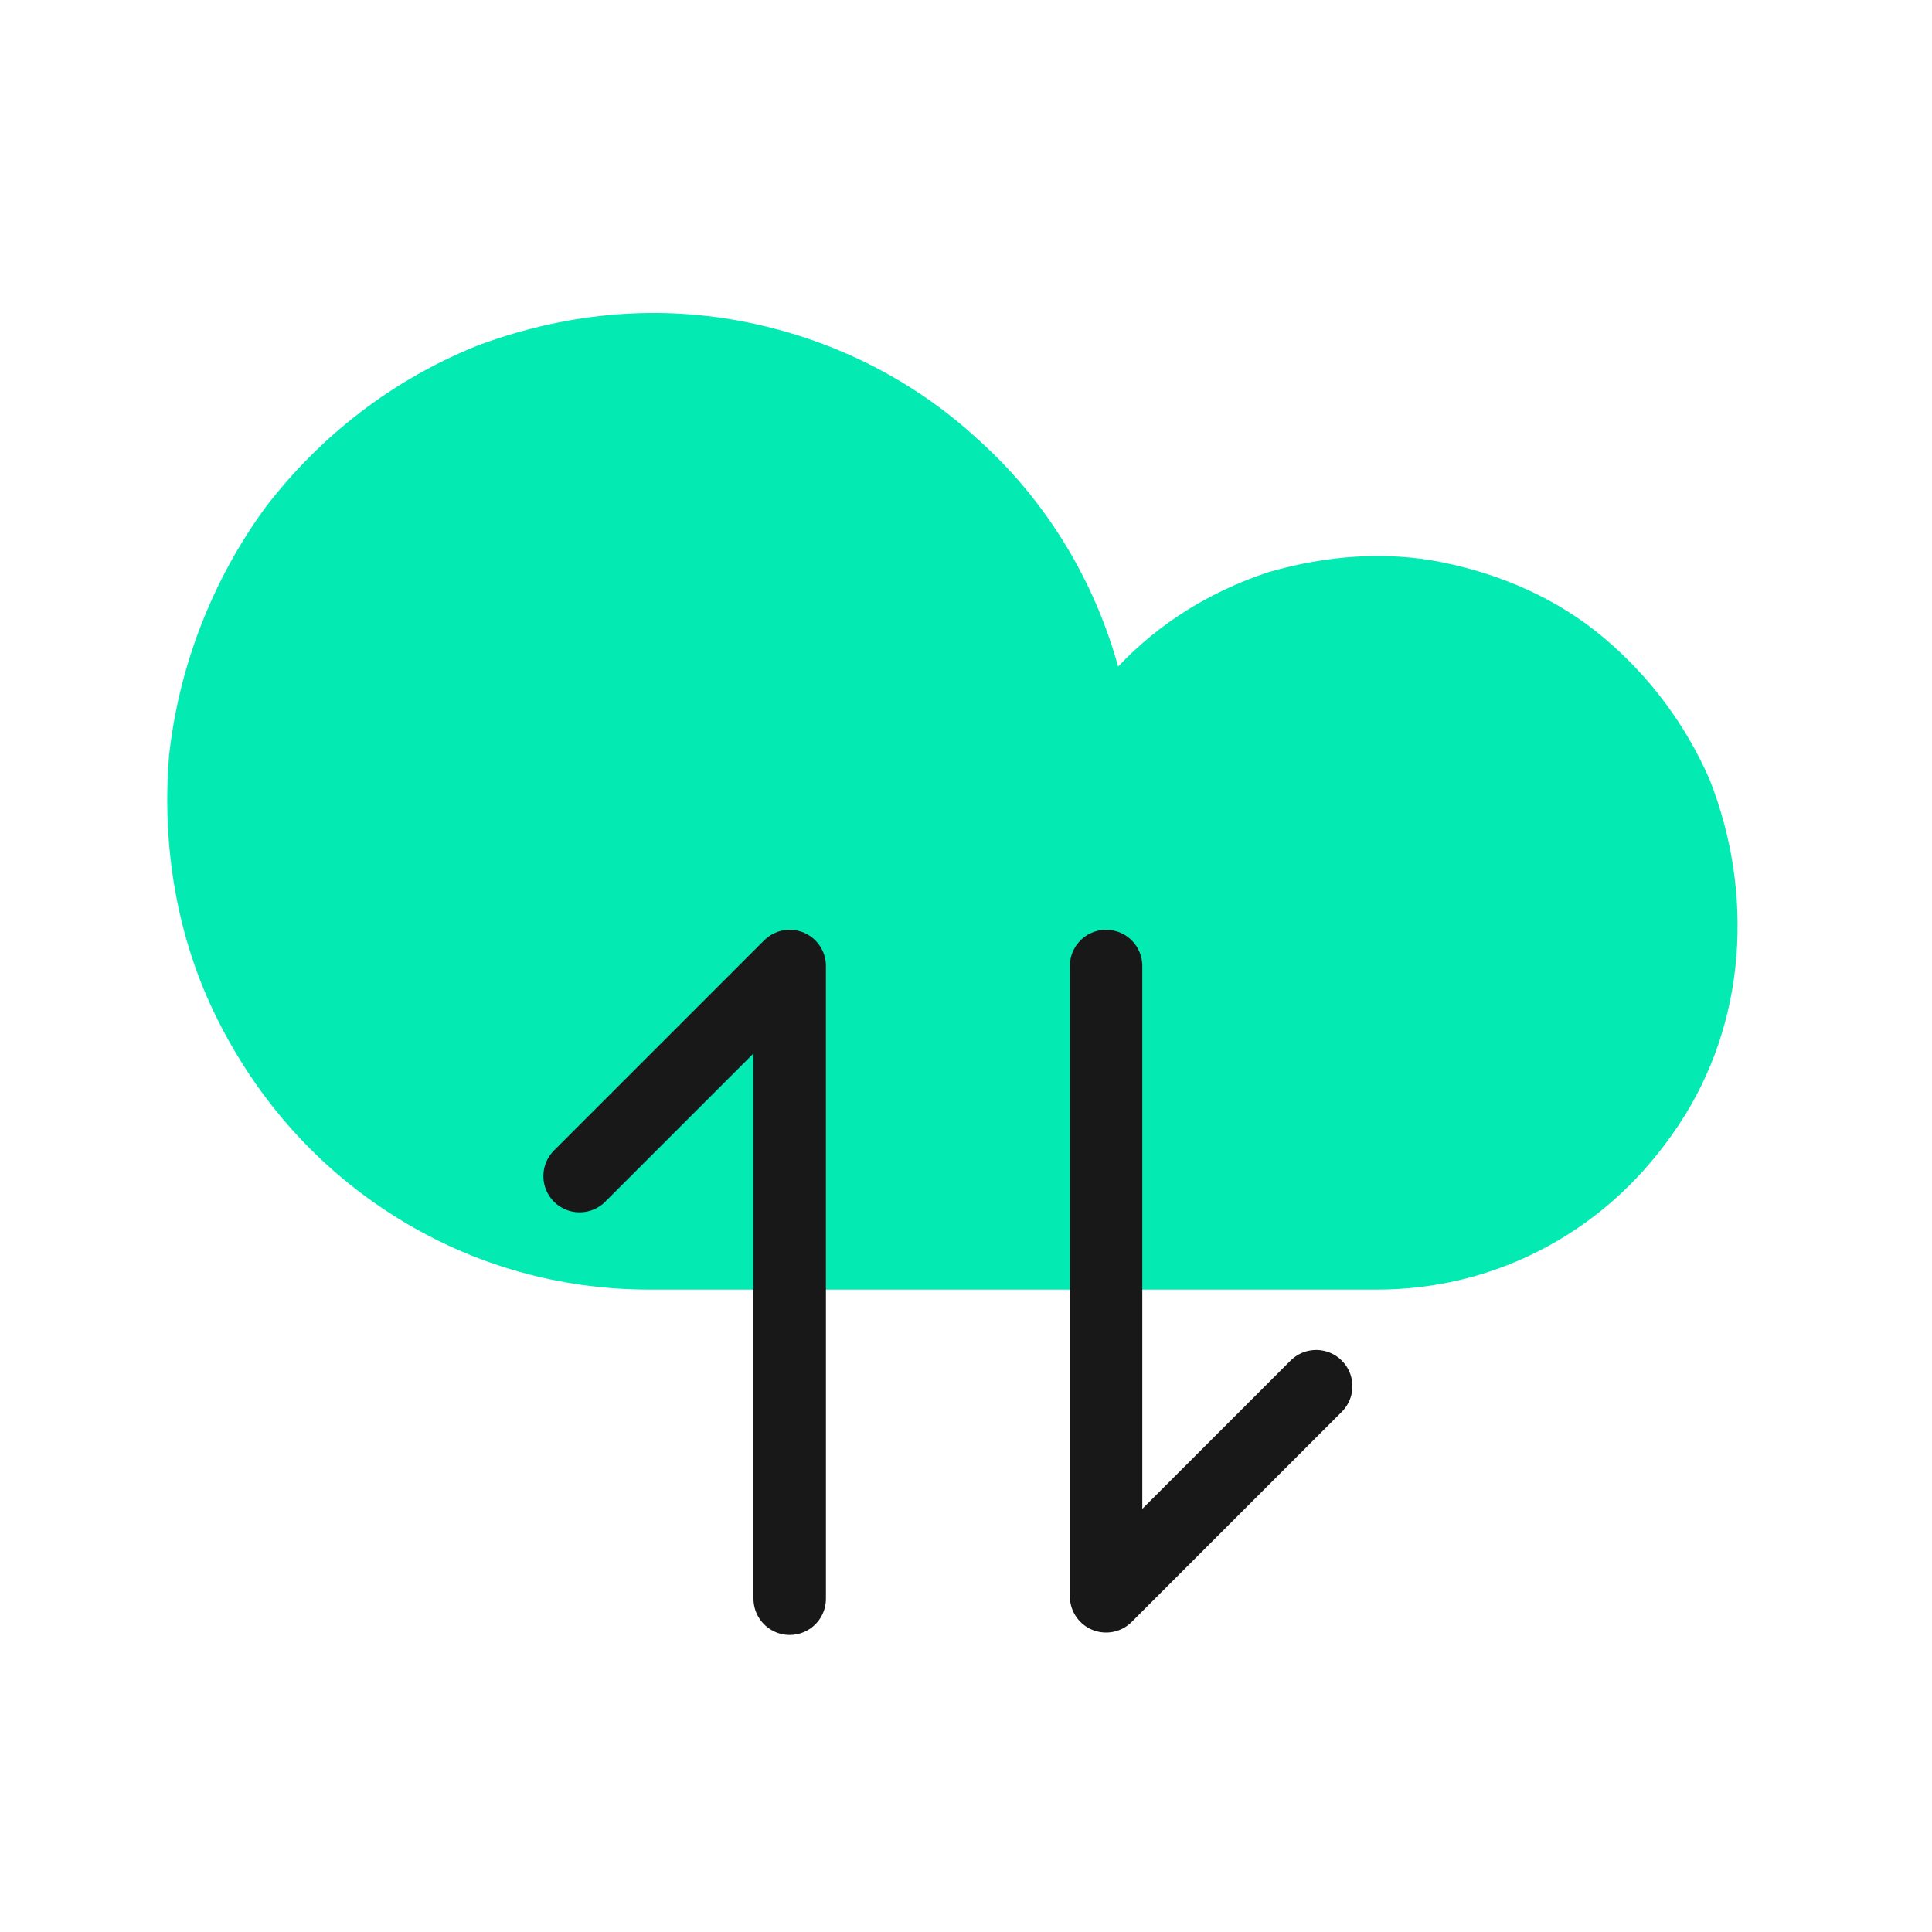 <?xml version="1.0" encoding="utf-8"?>
<!-- Generator: Adobe Illustrator 26.3.1, SVG Export Plug-In . SVG Version: 6.00 Build 0)  -->
<svg version="1.1" id="Layer_1" xmlns="http://www.w3.org/2000/svg" xmlns:xlink="http://www.w3.org/1999/xlink" x="0px" y="0px"
	 viewBox="0 0 80 80" style="enable-background:new 0 0 80 80;" xml:space="preserve">
<style type="text/css">
	.st0{fill:none;}
	.st1{fill:#03EAB3;}
	.st2{fill:none;stroke:#181818;stroke-width:3;stroke-linecap:round;stroke-linejoin:round;}
</style>
<rect class="st0" width="80" height="80"/>
<path class="st1" d="M57,53.4c2.5,0,4.9-0.6,7.1-1.8s4-2.9,5.4-5s2.2-4.5,2.4-7c0.2-2.5-0.2-5-1.1-7.3c-1-2.3-2.5-4.3-4.4-5.9
	s-4.2-2.6-6.6-3.1c-2.4-0.5-4.9-0.3-7.3,0.4c-2.4,0.8-4.5,2.1-6.2,3.9c-1-3.6-3-6.9-5.8-9.4c-2.7-2.5-6.1-4.2-9.8-4.9
	s-7.4-0.3-10.9,1C16.3,15.7,13.3,18,11,21c-2.2,3-3.6,6.6-4,10.3C6.7,35,7.3,38.8,9,42.2c1.7,3.4,4.2,6.2,7.4,8.2s6.8,3,10.5,3
	C26.9,53.4,57,53.4,57,53.4z"/>
<path class="st2" d="M24,48.7l8.7-8.7v26.2"/>
<path class="st2" d="M54.5,57.4l-8.7,8.7V40"/>
</svg>

